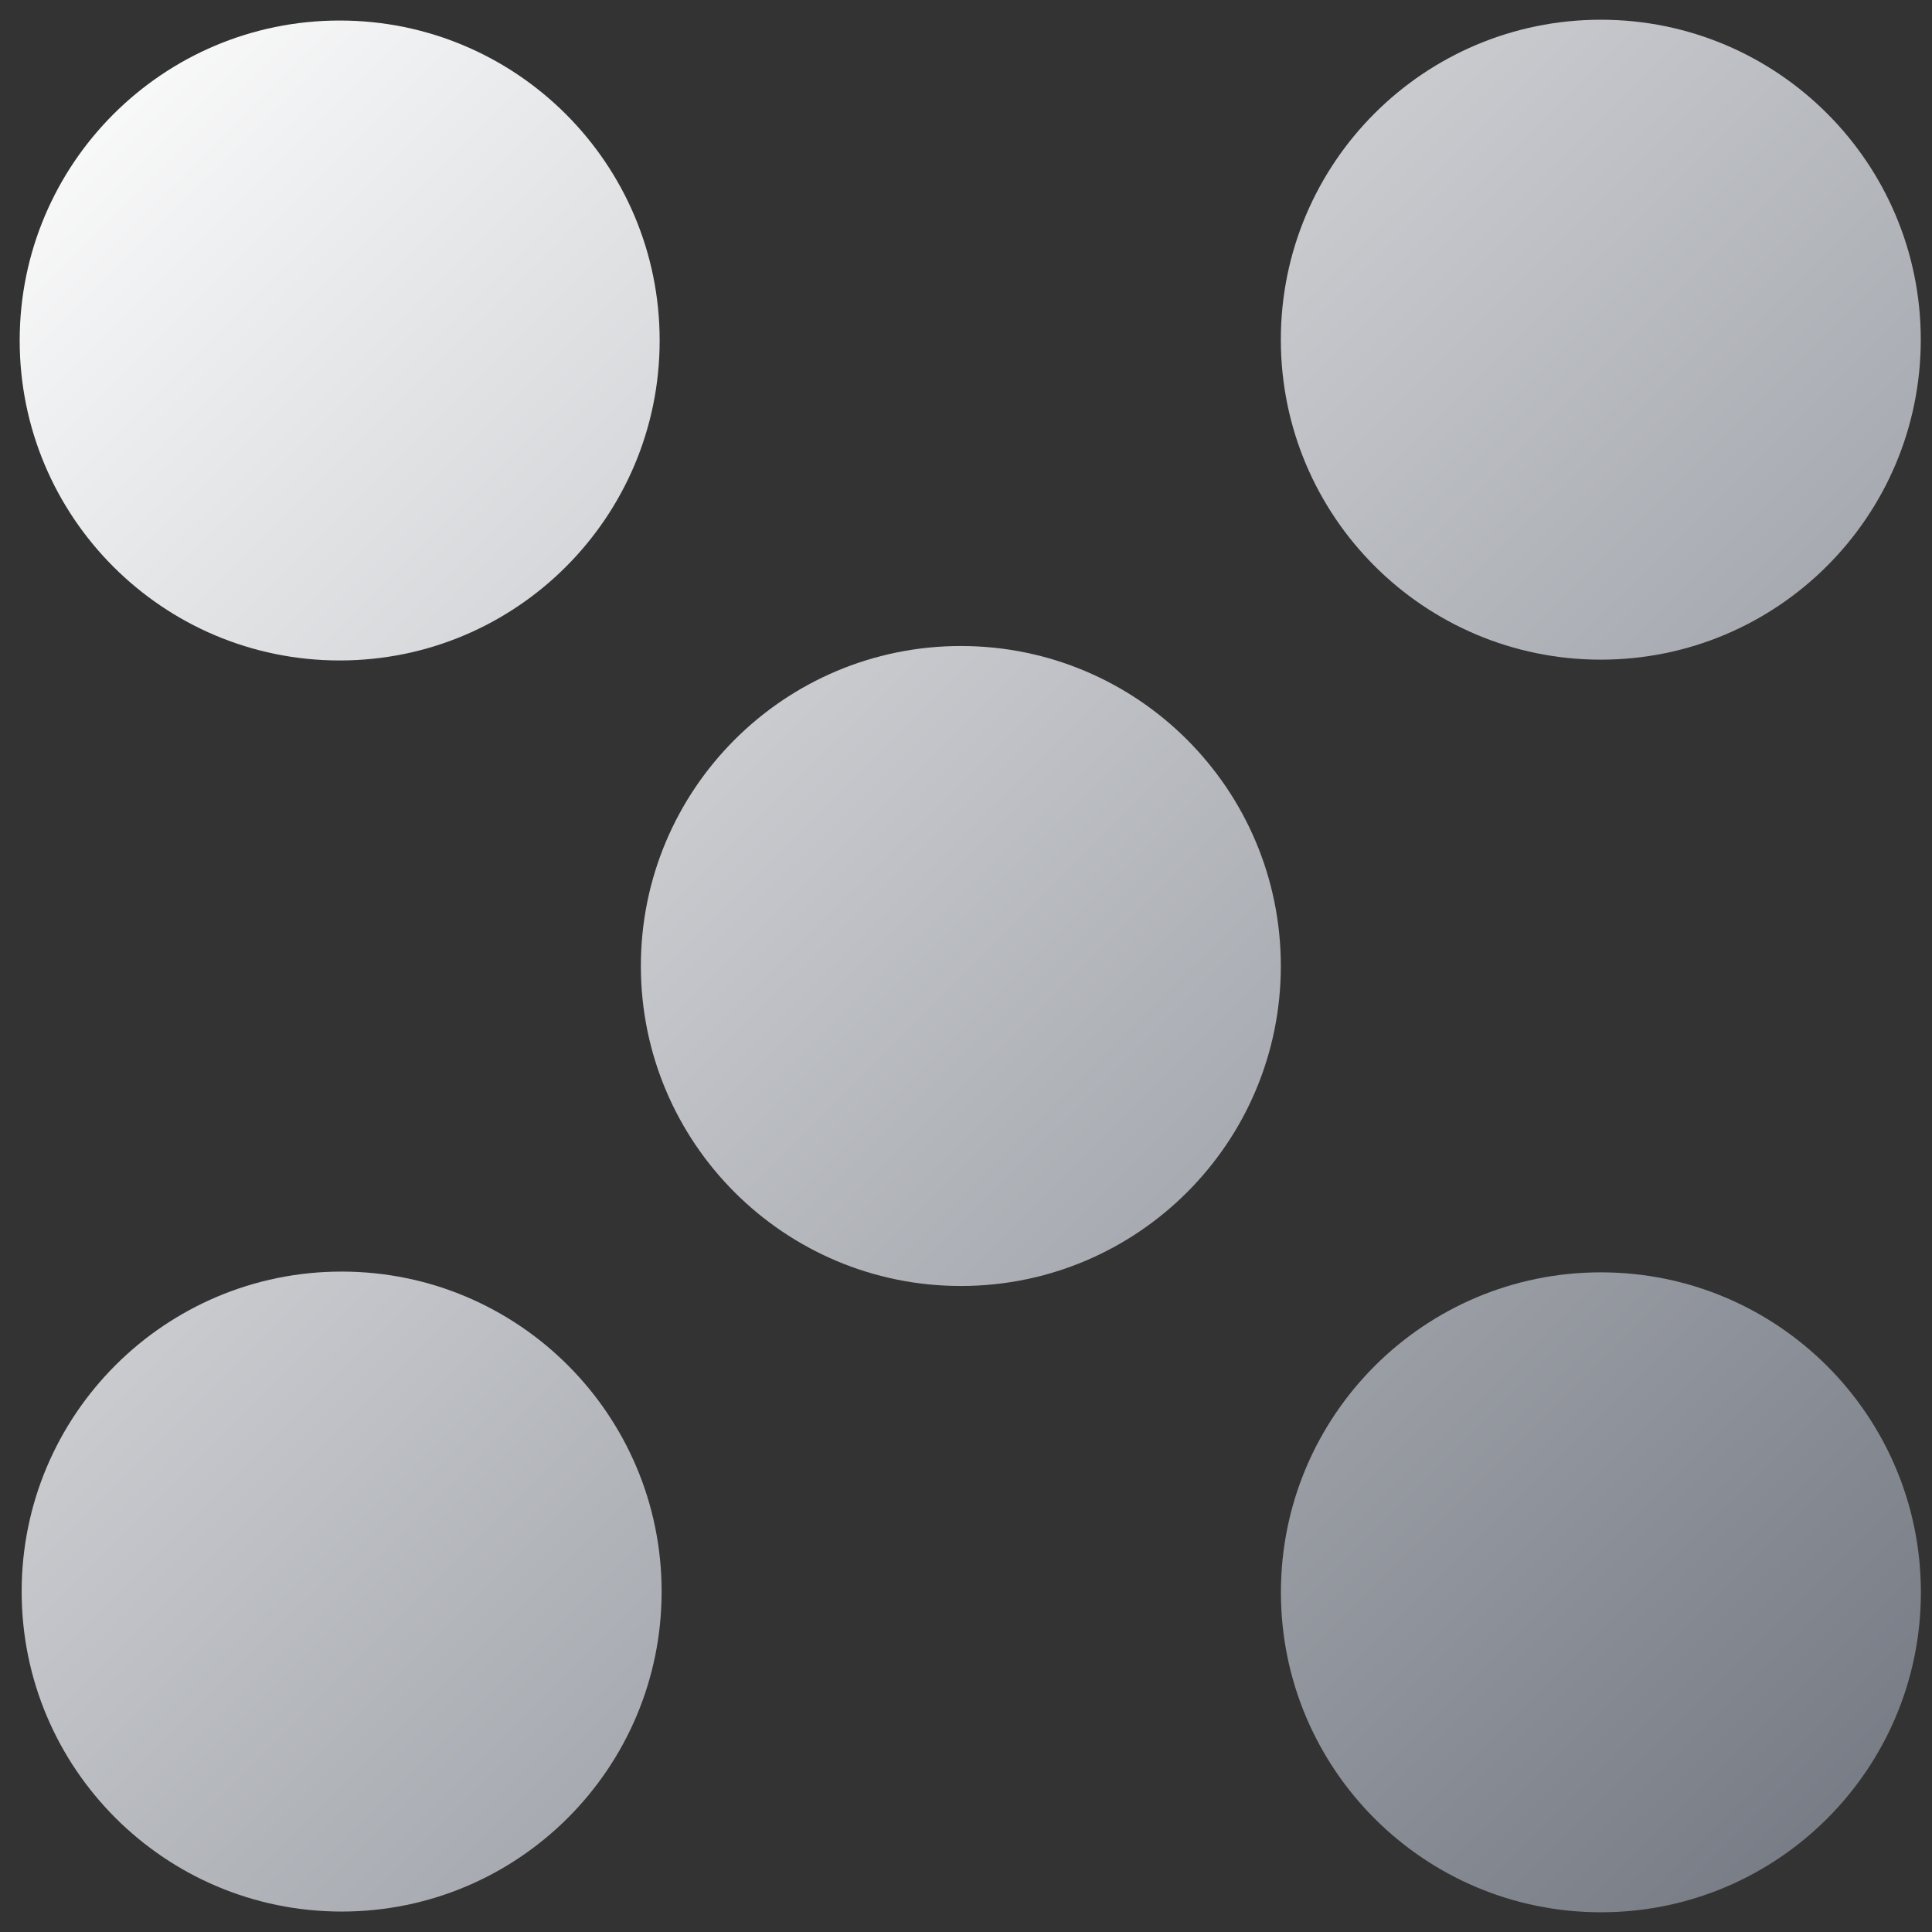 <svg xmlns="http://www.w3.org/2000/svg" width="48" height="48" viewBox="0 0 48 48" fill="none"><rect x="0" y="0" width="48" height="48" fill="#333333" stroke="none"/><path d="M8.439 16.409C12.83 16.409 16.389 12.85 16.389 8.459C16.389 4.069 12.83 0.51 8.439 0.51C4.048 0.51 0.489 4.069 0.489 8.459C0.489 12.85 4.048 16.409 8.439 16.409Z" fill="url(#paint0_linear_1124_7890)"></path><path d="M39.772 16.389C44.161 16.389 47.721 12.832 47.721 8.439C47.721 4.048 44.161 0.49 39.772 0.49C35.382 0.49 31.822 4.048 31.822 8.439C31.822 12.832 35.382 16.389 39.772 16.389Z" fill="url(#paint1_linear_1124_7890)"></path><path d="M23.872 16.05C19.482 16.05 15.922 19.611 15.922 24C15.922 28.39 19.482 31.95 23.872 31.95C28.262 31.95 31.822 28.39 31.822 24C31.822 19.611 28.264 16.05 23.872 16.05Z" fill="url(#paint2_linear_1124_7890)"></path><path d="M8.488 47.492C12.878 47.492 16.438 43.933 16.438 39.542C16.438 35.152 12.878 31.592 8.488 31.592C4.097 31.592 0.538 35.152 0.538 39.542C0.538 43.933 4.097 47.492 8.488 47.492Z" fill="url(#paint3_linear_1124_7890)"></path><path d="M39.774 31.611C35.384 31.611 31.824 35.169 31.824 39.561C31.824 43.953 35.384 47.51 39.774 47.51C44.163 47.51 47.724 43.953 47.724 39.561C47.724 35.169 44.163 31.611 39.774 31.611Z" fill="url(#paint4_linear_1124_7890)"></path><defs><linearGradient id="paint0_linear_1124_7890" x1="0.489" y1="0.49" x2="47.509" y2="47.724" gradientUnits="userSpaceOnUse"><stop stop-color="white"></stop><stop offset="1" stop-color="#717680"></stop></linearGradient><linearGradient id="paint1_linear_1124_7890" x1="0.489" y1="0.49" x2="47.509" y2="47.724" gradientUnits="userSpaceOnUse"><stop stop-color="white"></stop><stop offset="1" stop-color="#717680"></stop></linearGradient><linearGradient id="paint2_linear_1124_7890" x1="0.489" y1="0.49" x2="47.509" y2="47.724" gradientUnits="userSpaceOnUse"><stop stop-color="white"></stop><stop offset="1" stop-color="#717680"></stop></linearGradient><linearGradient id="paint3_linear_1124_7890" x1="0.489" y1="0.49" x2="47.509" y2="47.724" gradientUnits="userSpaceOnUse"><stop stop-color="white"></stop><stop offset="1" stop-color="#717680"></stop></linearGradient><linearGradient id="paint4_linear_1124_7890" x1="0.489" y1="0.49" x2="47.509" y2="47.724" gradientUnits="userSpaceOnUse"><stop stop-color="white"></stop><stop offset="1" stop-color="#717680"></stop></linearGradient></defs></svg>